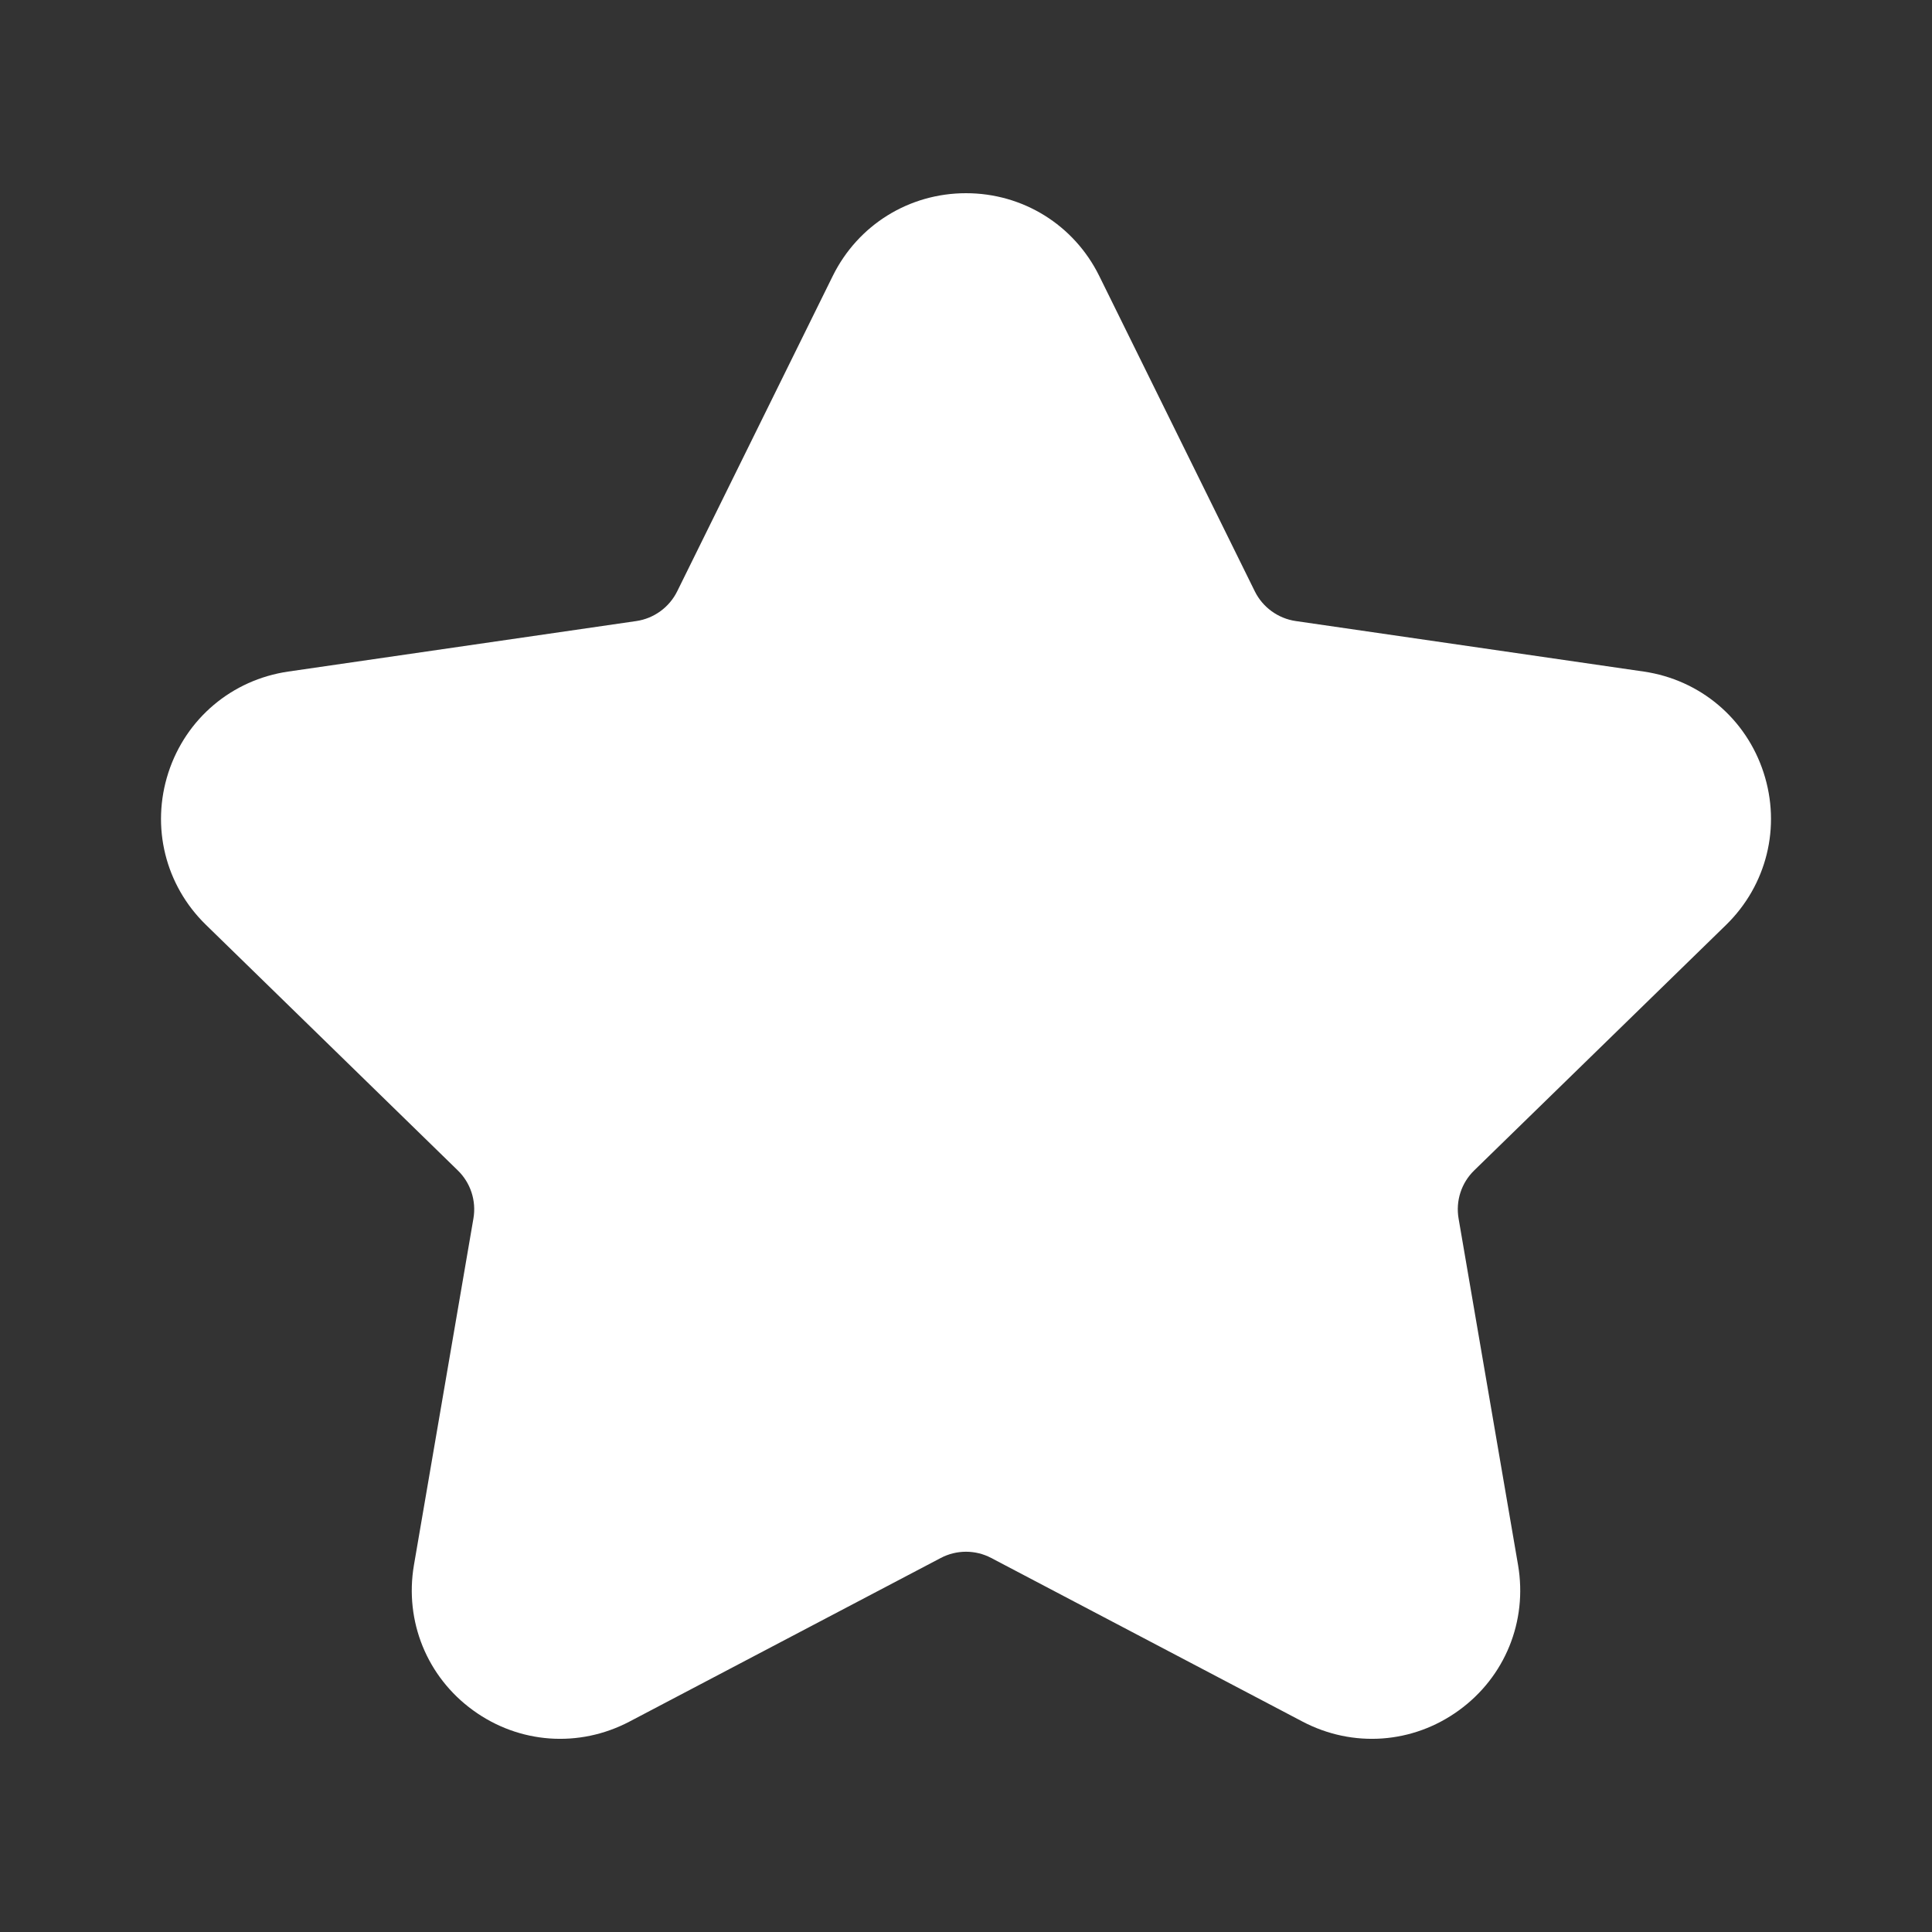 <svg width="20" height="20" viewBox="0 0 20 20" fill="none" xmlns="http://www.w3.org/2000/svg">
<rect x="0" y="0" width="20" height="20" fill="#333333" stroke="none"/>
<path d="M17.868 9.575C18.29 9.163 18.439 8.559 18.257 7.999C18.075 7.438 17.599 7.037 17.016 6.952L13.413 6.429C13.23 6.402 13.072 6.287 12.99 6.122L11.379 2.856C11.118 2.328 10.589 2 10 2C9.411 2 8.882 2.328 8.621 2.856L7.01 6.122C6.928 6.287 6.77 6.402 6.588 6.429L2.984 6.952C2.401 7.037 1.925 7.438 1.743 7.998C1.561 8.559 1.71 9.163 2.132 9.574L4.739 12.116C4.872 12.245 4.932 12.431 4.901 12.613L4.285 16.202C4.186 16.783 4.42 17.359 4.897 17.705C5.374 18.052 5.994 18.096 6.516 17.822L9.739 16.128C9.902 16.042 10.098 16.042 10.261 16.128L13.484 17.822C14.006 18.096 14.626 18.052 15.103 17.705C15.58 17.359 15.814 16.783 15.715 16.202L15.099 12.613C15.068 12.431 15.128 12.245 15.261 12.116L17.868 9.575Z" fill="white"/>
</svg>
